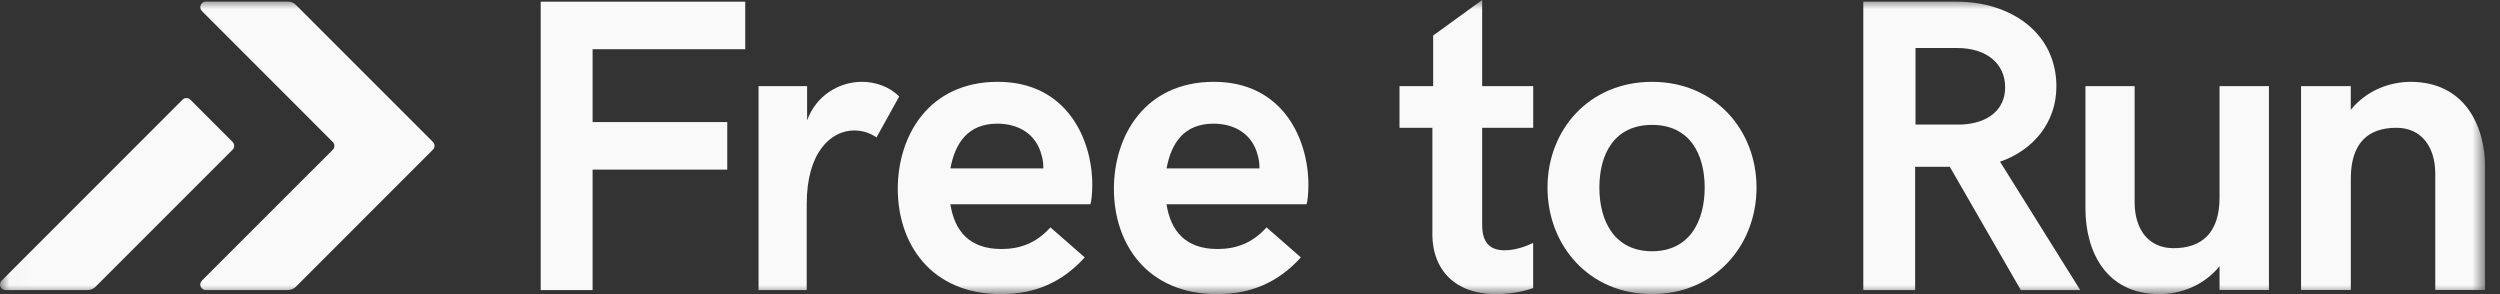 <svg width="136" height="16" viewBox="0 0 136 16" fill="none" xmlns="http://www.w3.org/2000/svg">
<rect x="0" y="0" width="136" height="16" fill="#333333" stroke="none"/>
<g clip-path="url(#clip0_1387_2068)">
<path d="M29.414 0.091V15.781H32.237V9.227H39.563V6.641H32.237V2.677H40.541V0.091H29.414Z" fill="#F9F9F9"/>
<mask id="mask0_1387_2068" style="mask-type:luminance" maskUnits="userSpaceOnUse" x="0" y="0" width="136" height="16">
<path d="M135.191 0H0V16H135.191V0Z" fill="white"/>
</mask>
<g mask="url(#mask0_1387_2068)">
<path d="M41.265 4.685H43.907V6.55C44.384 5.207 45.64 4.451 46.883 4.451C47.617 4.451 48.383 4.705 48.915 5.252L47.683 7.473C47.318 7.229 46.907 7.097 46.472 7.097C45.205 7.097 43.886 8.273 43.886 11.096V15.78H41.265V4.685Z" fill="#F9F9F9"/>
<path d="M48.839 10.271C48.839 7.382 50.527 4.451 54.279 4.451C58.031 4.451 59.42 7.57 59.42 10.048C59.42 10.504 59.374 10.96 59.319 11.113H51.7C51.933 12.568 52.733 13.546 54.477 13.546C55.476 13.546 56.364 13.236 57.143 12.369L59.009 14.002C57.798 15.345 56.322 16 54.456 16C50.638 16 48.839 13.257 48.839 10.271ZM56.757 9.16C56.757 8.917 56.736 8.684 56.666 8.461C56.388 7.316 55.434 6.727 54.258 6.727C52.66 6.727 51.961 7.772 51.703 9.16H56.757Z" fill="#F9F9F9"/>
</g>
<mask id="mask1_1387_2068" style="mask-type:luminance" maskUnits="userSpaceOnUse" x="0" y="0" width="136" height="16">
<path d="M135.191 0H0.014V16H135.191V0Z" fill="white"/>
</mask>
<g mask="url(#mask1_1387_2068)">
<path d="M60.596 10.271C60.596 7.382 62.284 4.451 66.036 4.451C69.788 4.451 71.177 7.57 71.177 10.048C71.177 10.504 71.132 10.96 71.076 11.113H63.457C63.69 12.568 64.491 13.546 66.234 13.546C67.233 13.546 68.121 13.236 68.901 12.37L70.766 14.002C69.555 15.345 68.079 16 66.214 16C62.395 16 60.596 13.257 60.596 10.271ZM68.514 9.161C68.514 8.917 68.493 8.684 68.424 8.461C68.145 7.316 67.192 6.728 66.015 6.728C64.418 6.728 63.718 7.772 63.461 9.161H68.514Z" fill="#F9F9F9"/>
<path d="M77.922 12.714V6.951H76.133V4.685H77.964V1.932L80.63 0V4.685H83.407V6.951H80.63V12.238C80.63 13.303 81.152 13.616 81.862 13.616C82.43 13.616 83.039 13.393 83.404 13.216V15.669C82.993 15.826 82.193 16.003 81.382 16.003C79.217 16.003 77.919 14.737 77.919 12.718" fill="#F9F9F9"/>
</g>
<mask id="mask2_1387_2068" style="mask-type:luminance" maskUnits="userSpaceOnUse" x="0" y="0" width="136" height="16">
<path d="M135.191 0H0V16H135.191V0Z" fill="white"/>
</mask>
<g mask="url(#mask2_1387_2068)">
<path d="M84.184 10.205C84.184 7.072 86.439 4.452 89.867 4.452C93.296 4.452 95.555 7.072 95.555 10.205C95.555 13.338 93.299 16 89.867 16C86.436 16 84.184 13.348 84.184 10.205ZM92.735 10.205C92.735 8.385 91.924 6.794 89.871 6.794C87.817 6.794 87.006 8.381 87.006 10.205C87.006 12.029 87.828 13.668 89.871 13.668C91.914 13.668 92.735 12.025 92.735 10.205Z" fill="#F9F9F9"/>
<path d="M101.364 0.091H106.438C109.369 0.091 111.868 1.768 111.868 4.709C111.868 6.686 110.58 8.187 108.801 8.796L113.166 15.781H109.933L106.069 9.074H104.183V15.781H101.364V0.091ZM106.692 6.777C108.192 6.711 109.08 5.935 109.08 4.755C109.08 3.456 108.071 2.611 106.459 2.611H104.204V6.773H106.692V6.777Z" fill="#F9F9F9"/>
<path d="M113.448 11.35V4.685H116.124V11.002C116.124 12.457 116.859 13.501 118.244 13.501C119.765 13.501 120.743 12.68 120.743 10.748V4.685H123.43V15.777H120.743V14.479C119.856 15.579 118.568 16 117.468 16C114.558 16 113.448 13.668 113.448 11.347" fill="#F9F9F9"/>
<path d="M125.174 4.685H127.882V5.973C128.769 4.883 130.047 4.452 131.136 4.452C134.046 4.452 135.191 6.794 135.191 9.116V15.777H132.479V9.46C132.479 8.005 131.745 6.951 130.36 6.951C128.839 6.951 127.885 7.772 127.885 9.704V15.777H125.177V4.685H125.174Z" fill="#F9F9F9"/>
</g>
<mask id="mask3_1387_2068" style="mask-type:luminance" maskUnits="userSpaceOnUse" x="0" y="0" width="136" height="16">
<path d="M135.191 0H0.014V16H135.191V0Z" fill="white"/>
</mask>
<g mask="url(#mask3_1387_2068)">
<path d="M15.669 15.781H11.197C10.929 15.781 10.793 15.457 10.984 15.265L18.102 8.148C18.221 8.029 18.221 7.838 18.102 7.723L10.984 0.602C10.796 0.414 10.929 0.087 11.197 0.087H15.669C15.829 0.087 15.982 0.15 16.094 0.264L23.549 7.72C23.668 7.838 23.668 8.029 23.549 8.144L16.094 15.6C15.982 15.711 15.829 15.777 15.669 15.777" fill="#F9F9F9"/>
<path d="M4.772 15.781H0.303C0.035 15.781 -0.101 15.457 0.09 15.265L9.93 5.422C10.048 5.304 10.24 5.304 10.354 5.422L12.652 7.72C12.77 7.838 12.77 8.029 12.652 8.144L5.196 15.6C5.085 15.711 4.932 15.777 4.772 15.777" fill="#F9F9F9"/>
</g>
</g>
<defs>
<clipPath id="clip0_1387_2068">
<rect width="135.191" height="16" fill="white"/>
</clipPath>
</defs>
</svg>

